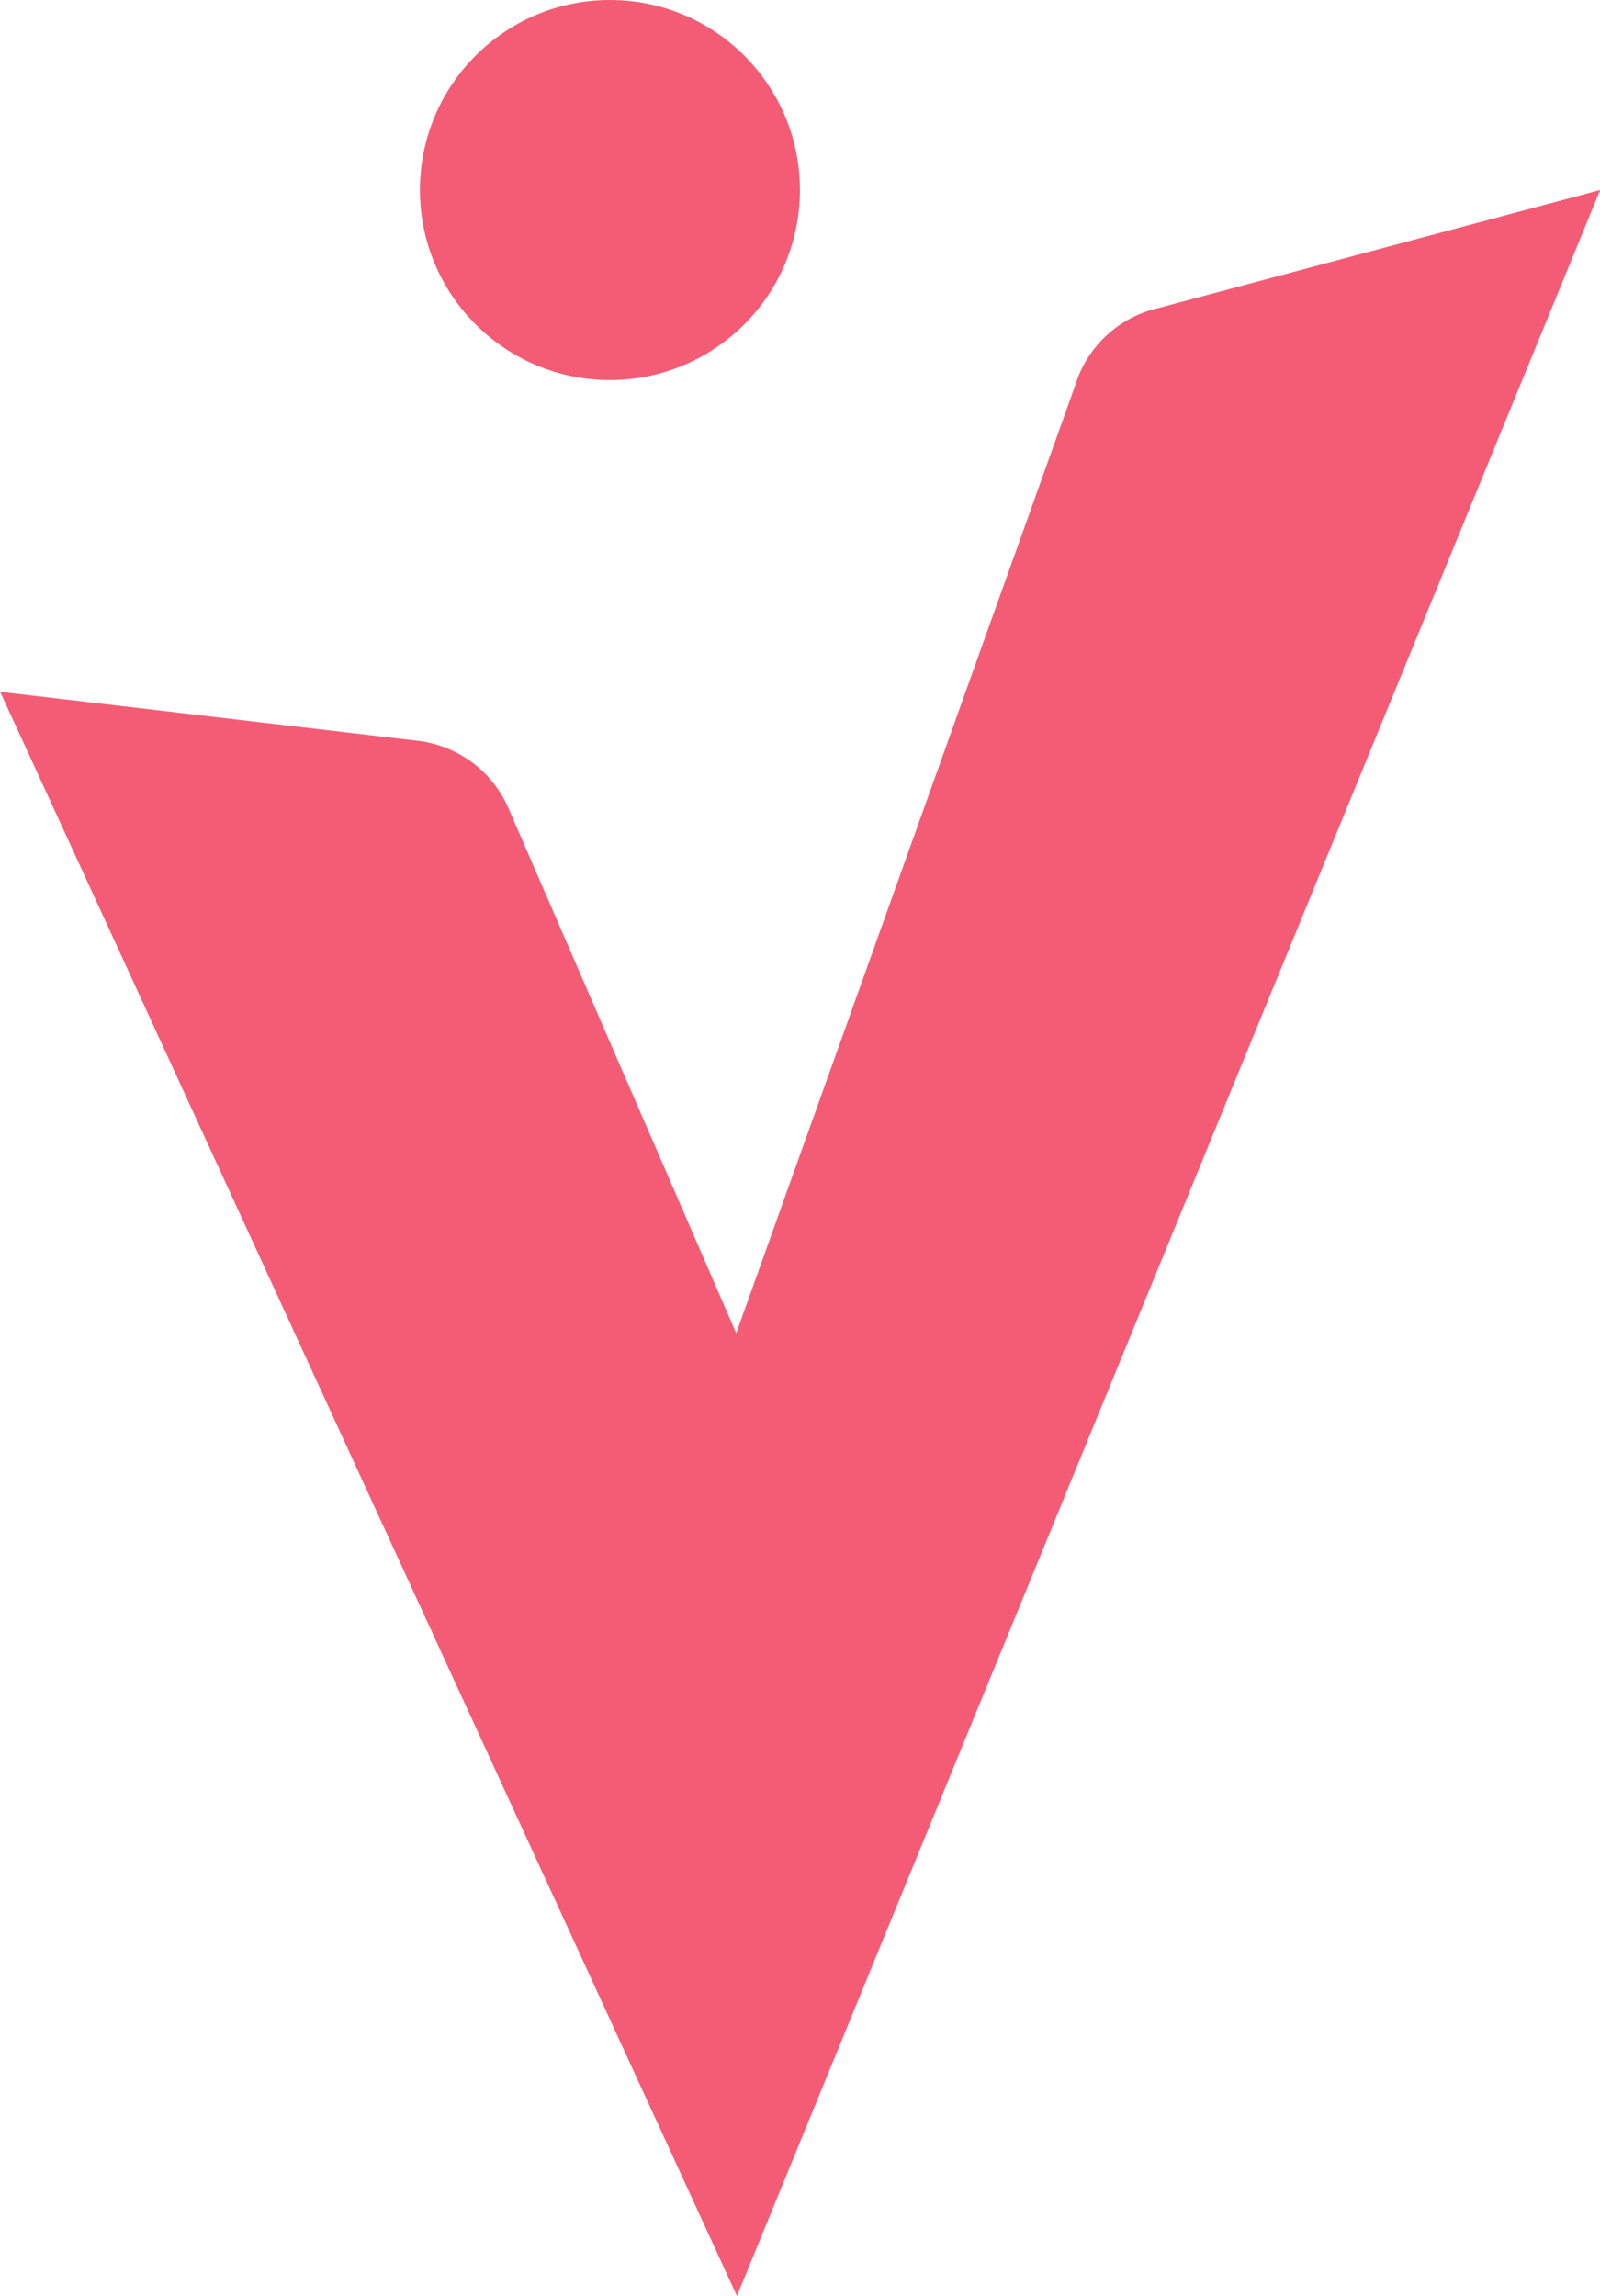 <svg id="Group_1" data-name="Group 1" xmlns="http://www.w3.org/2000/svg" width="10.973" height="15.744" viewBox="0 0 10.973 15.744">
  <path id="Path_1" data-name="Path 1" d="M1323.368,428.016l3.062-.818-5.92,14.441-5.053-11,2.865.336a.776.776,0,0,1,.621.462l1.562,3.6,2.325-6.5A.775.775,0,0,1,1323.368,428.016Z" transform="translate(-1315.456 -425.895)" fill="#f45c75"/>
  <circle id="Ellipse_1" data-name="Ellipse 1" cx="1.303" cy="1.303" r="1.303" transform="translate(2.88)" fill="#f45c75"/>
</svg>
